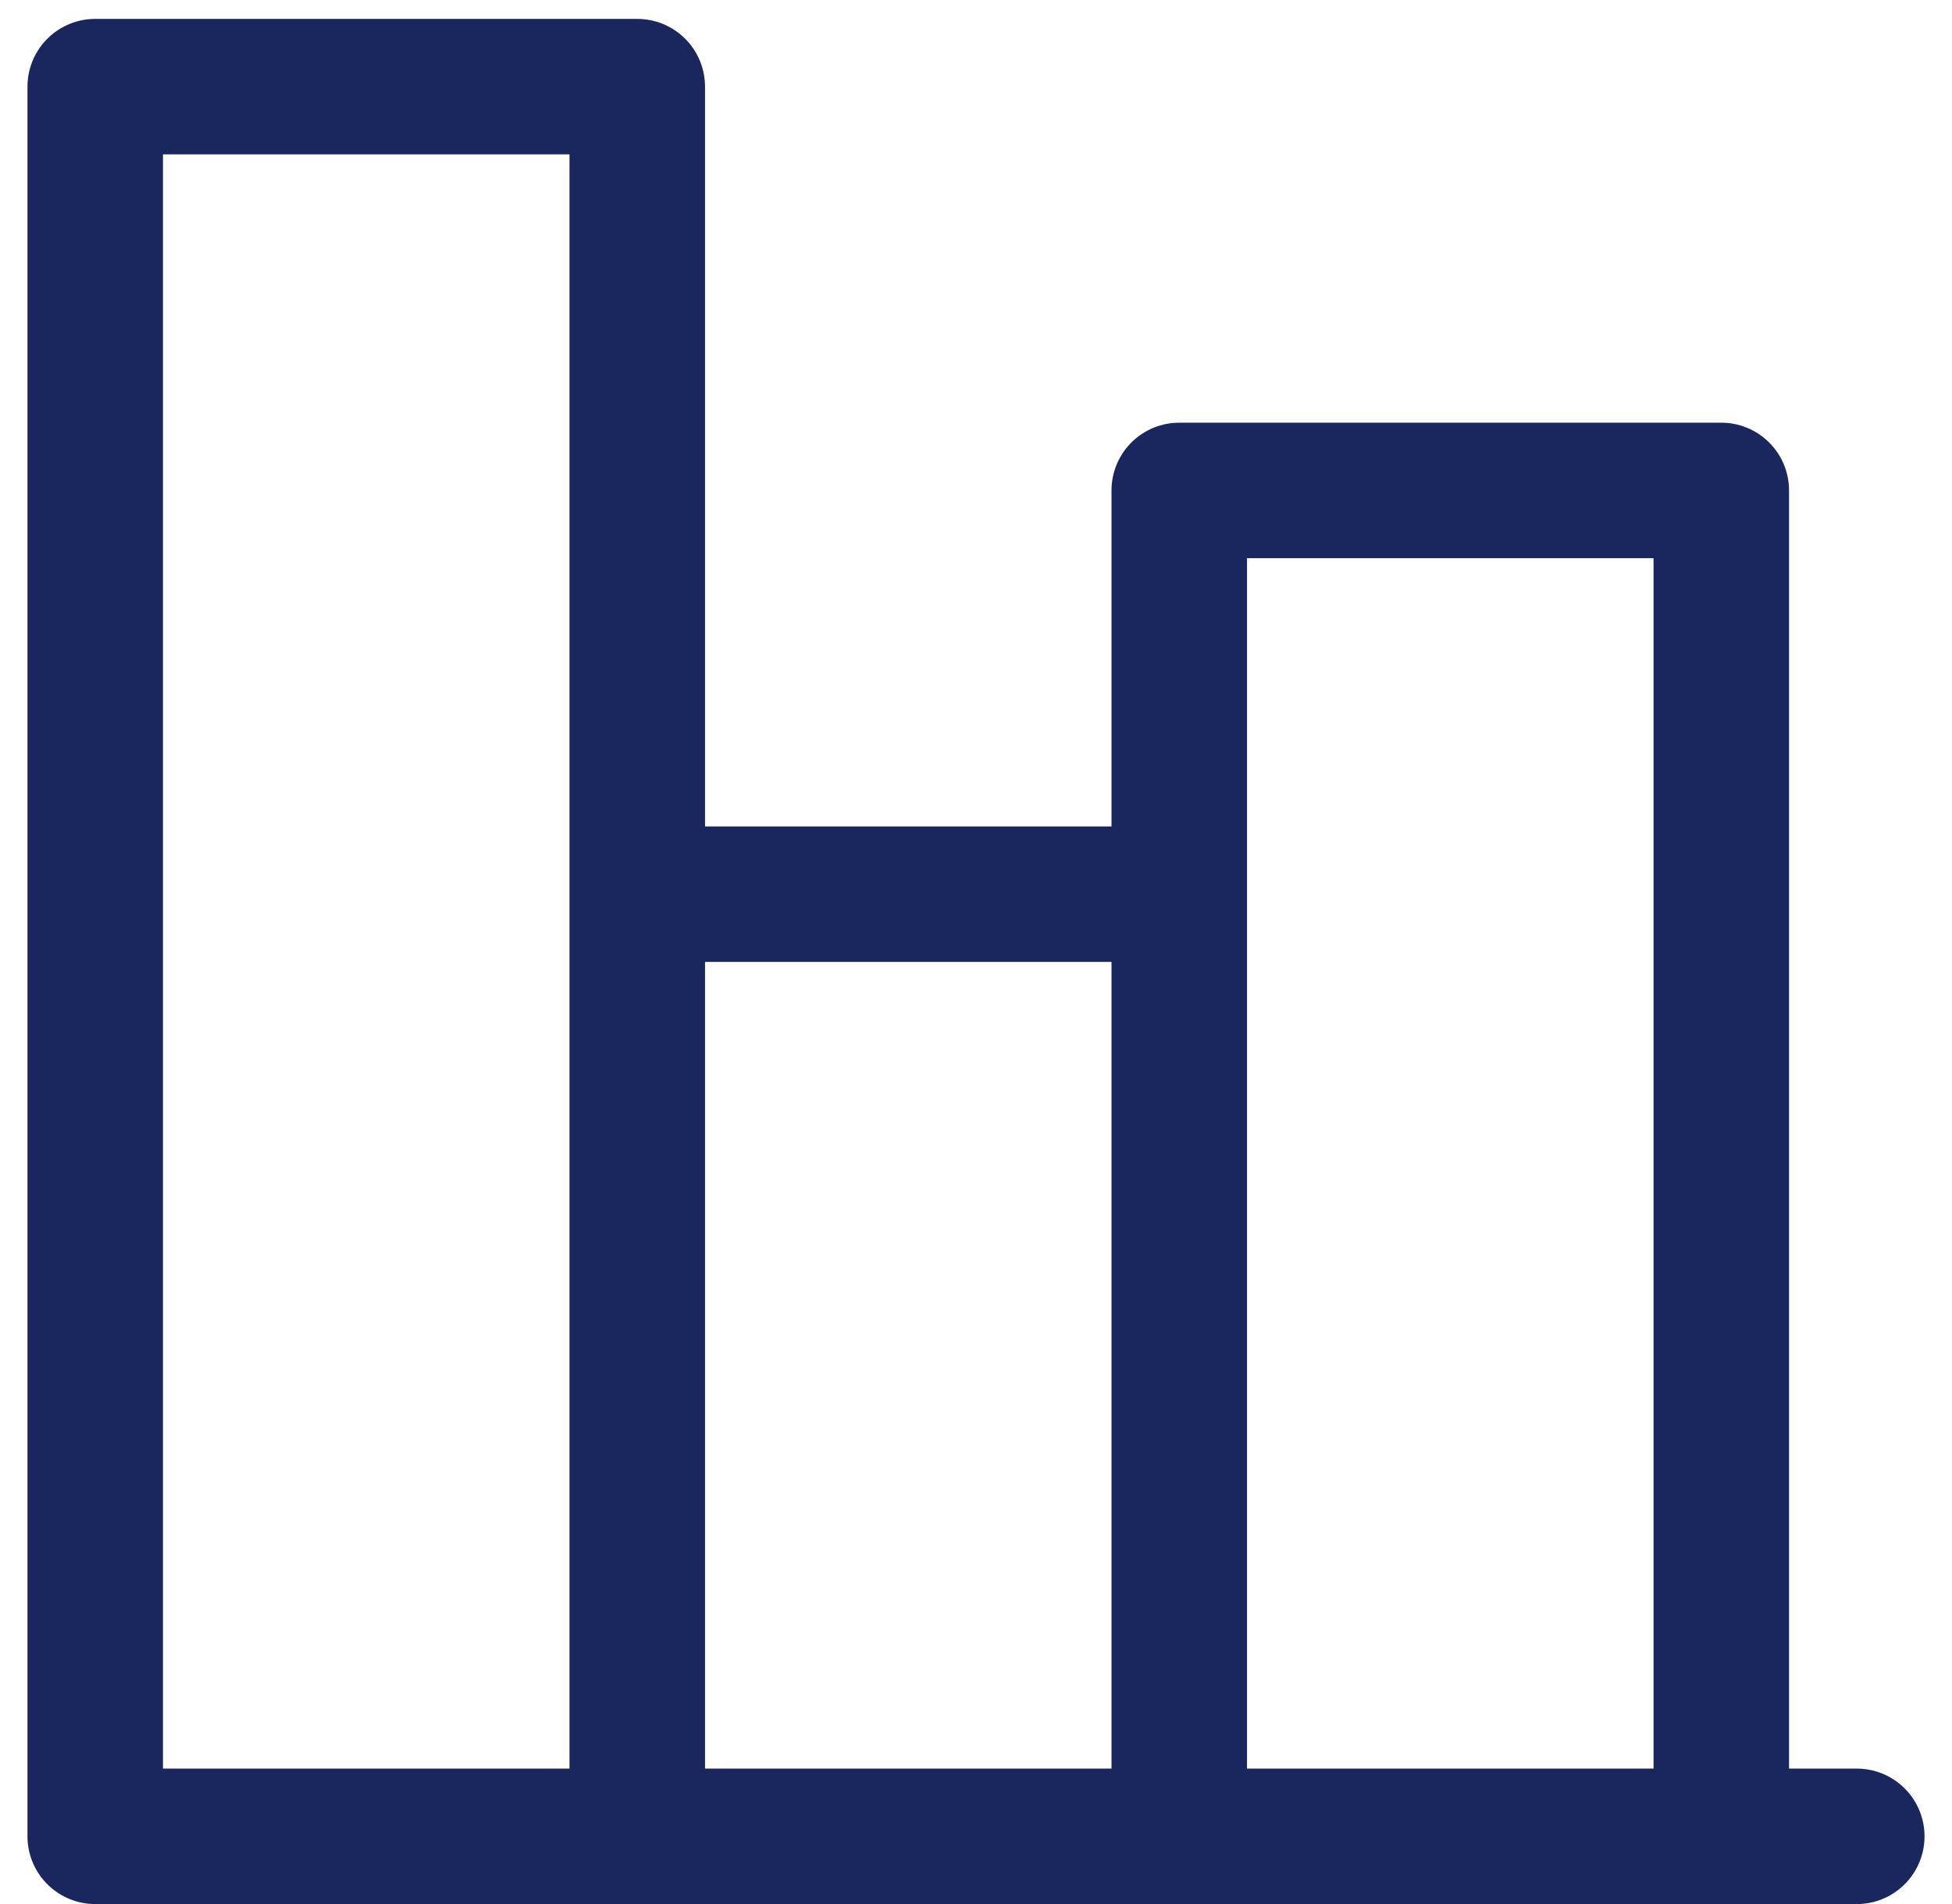 <svg width="41" height="40" viewBox="0 0 41 40" fill="none" xmlns="http://www.w3.org/2000/svg">
<path d="M39 38.578H2V1.82H13.385V38.578V18.785H24.769V38.578V10.303H36.154V38.578" stroke="#1A265E" stroke-width="2.846" stroke-linecap="round" stroke-linejoin="round"/>
</svg>
